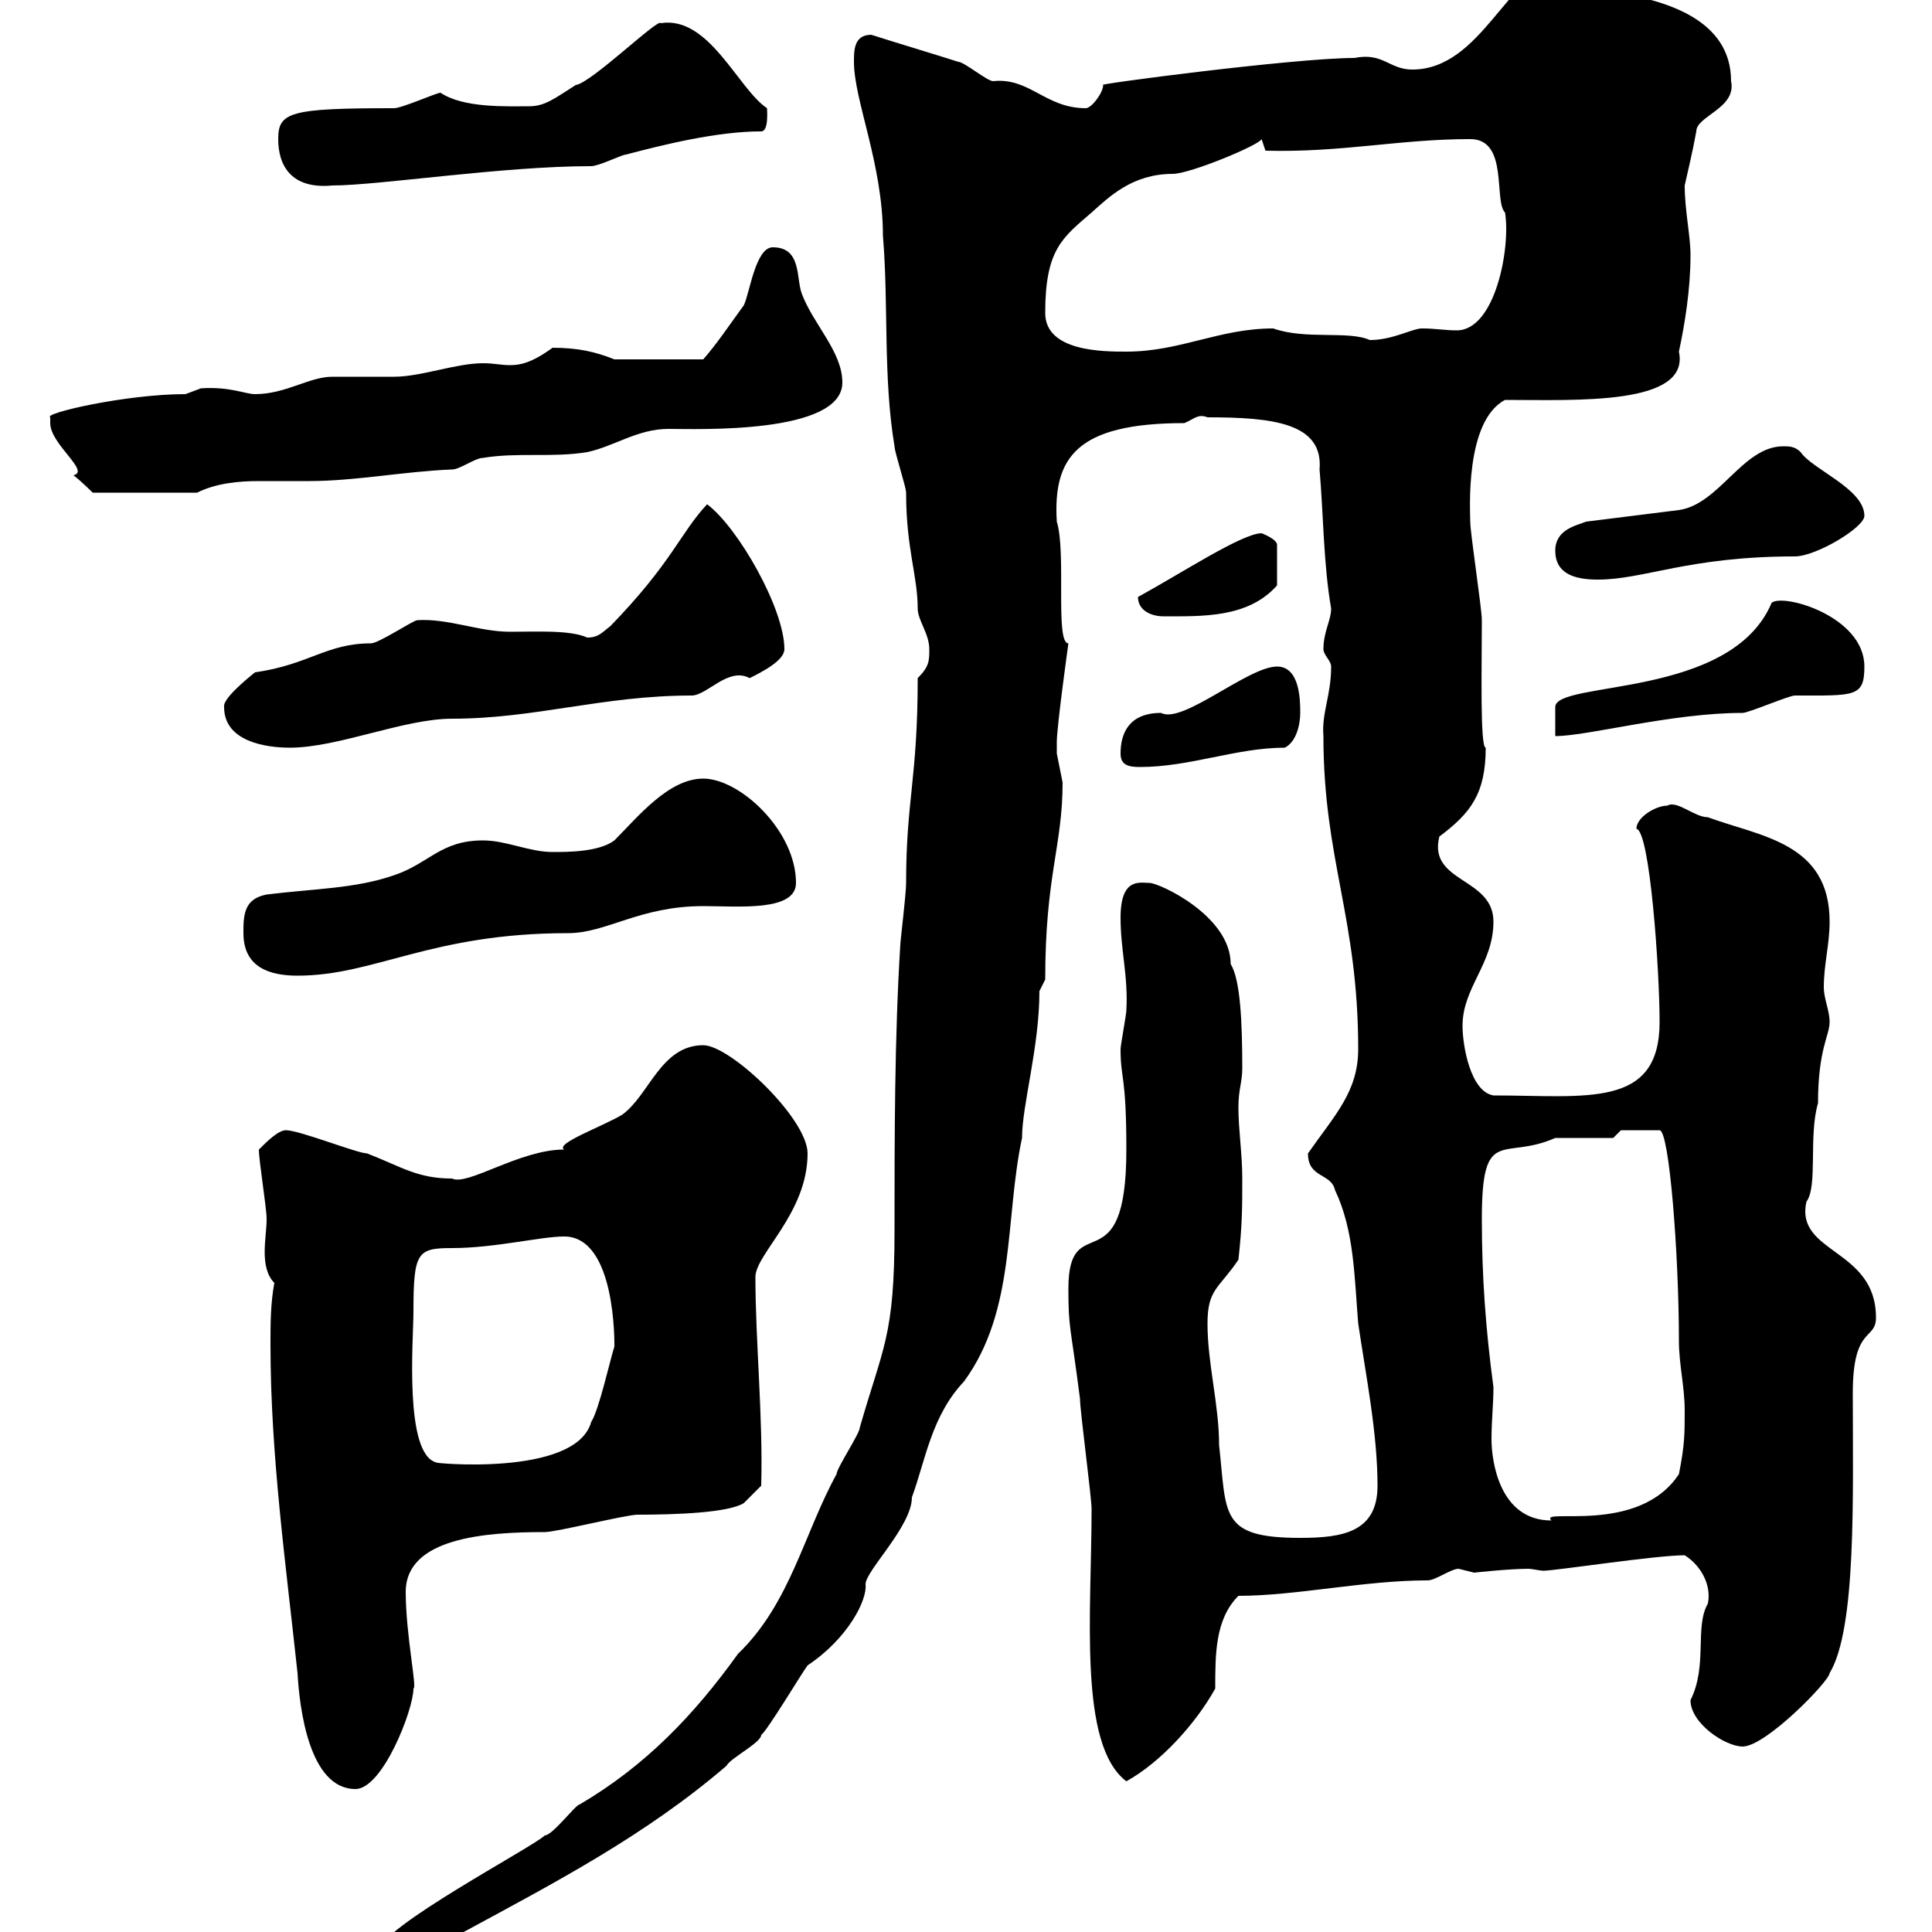 <svg xmlns="http://www.w3.org/2000/svg" xmlns:xlink="http://www.w3.org/1999/xlink" width="300" height="300"><path d="M58.80 303C58.80 304.80 60.60 304.80 61.20 304.80C66 304.80 68.40 301.80 72 300C86.40 292.20 100.20 285 112.80 274.20C113.40 273 118.20 270.60 118.20 269.40C119.10 268.80 124.50 259.80 125.40 258.60C131.70 254.40 134.70 248.40 134.40 246C134.40 243.90 141.60 237 141.60 232.50C143.70 226.80 144.60 219.90 149.70 214.50C157.80 203.40 156 189.30 158.70 176.70C158.70 171.60 161.40 162.60 161.40 153.90L162.30 152.10C162.30 135.90 165 131.40 165 121.50C165 121.50 164.10 117 164.10 117C164.10 116.40 164.10 115.80 164.10 115.20C164.10 112.80 165.90 99.90 165.90 99.90C163.80 99.90 165.60 85.80 164.10 81C163.50 71.10 167.10 65.70 183.90 65.70C185.40 65.10 186 64.20 187.50 64.80C197.70 64.80 205.50 65.70 204.90 72.90C205.50 79.80 205.50 87.60 206.70 94.50C206.70 96.30 205.50 98.10 205.50 100.80C205.50 101.70 206.70 102.60 206.70 103.50C206.70 108 205.20 110.70 205.50 114.30C205.50 133.50 210.90 142.50 210.90 162.90C210.90 169.50 207.30 173.10 203.10 179.10C203.10 183 206.70 182.10 207.30 184.80C210.30 191.10 210.30 198.30 210.90 205.50C212.10 213.60 213.90 222.60 213.90 230.70C213.90 237.90 208.50 238.80 201.90 238.80C189.30 238.80 190.50 235.20 189.30 224.40C189.30 218.10 187.50 211.80 187.50 205.50C187.50 200.10 189.30 200.10 192.30 195.60C192.90 190.20 192.90 187.50 192.90 183C192.90 179.10 192.30 175.50 192.30 171.90C192.30 169.20 192.90 168 192.90 165.90C192.90 158.70 192.60 152.10 191.10 149.70C191.10 142.20 180 137.10 178.50 137.10C177 137.10 174 136.20 174 142.50C174 147.60 175.20 151.50 174.90 156.90C174.90 157.50 174 162.30 174 162.90C174 167.70 174.90 166.80 174.90 178.50C174.90 200.10 165.90 187.20 165.90 200.10C165.90 206.40 166.20 205.50 167.70 217.20C167.70 219 169.50 232.50 169.50 234.30C169.50 250.50 167.40 270.90 174.90 276.60C180.30 273.60 185.70 267.60 188.70 262.20C188.70 256.80 188.70 251.40 192.30 247.80C201.30 247.80 211.80 245.40 221.70 245.40C222.90 245.40 225.30 243.60 226.50 243.60C226.50 243.60 228.90 244.20 228.90 244.20C228.90 244.20 234.30 243.60 237.30 243.60C237.90 243.60 239.10 243.90 239.70 243.90C241.50 243.90 257.10 241.50 261.60 241.50C264 243 265.80 246 265.20 249C263.10 252.60 265.20 258.60 262.50 264C262.50 267.60 267.90 271.20 270.60 271.20C274.20 271.20 284.10 261 284.10 259.80C288.30 252.90 287.70 232.20 287.70 216.30C287.70 205.80 291.30 208.20 291.30 204.60C291.30 193.80 278.70 194.70 280.50 186.60C282.30 184.20 280.80 176.40 282.30 171.30C282.30 162.90 284.10 160.80 284.10 158.70C284.10 156.90 283.20 155.10 283.20 153.30C283.20 149.70 284.10 146.70 284.10 143.10C284.10 130.80 273.30 129.90 265.20 126.90C263.10 126.90 260.40 124.20 258.90 125.10C257.10 125.10 254.10 126.90 254.10 128.70C256.20 129 257.70 150.60 257.70 158.70C257.70 172.20 246.30 170.10 231.90 170.10C228.30 169.50 227.10 162.30 227.10 159.30C227.10 153.30 231.90 149.70 231.90 143.10C231.90 136.20 221.70 137.10 223.50 129.90C228.30 126.30 230.70 123.30 230.70 116.10C229.80 116.10 230.10 103.20 230.10 96.30C230.10 94.50 228.30 82.80 228.30 81C228.30 79.50 227.40 65.40 233.70 62.10C244.80 62.10 262.50 63 260.70 54.60C261.60 50.40 262.50 45 262.50 39.60C262.50 36.60 261.60 32.70 261.60 28.80C262.20 26.10 262.80 23.70 263.40 20.40C263.40 18 269.70 16.80 268.80 12.60C268.80 3 258.60 0 250.50-1.20C246.90-3 246.30-4.80 241.50-4.80C234.30-4.80 230.10 10.80 219.30 10.80C215.70 10.80 214.80 8.10 210.30 9C201 9 169.20 13.20 171.30 13.20C171.30 14.40 169.50 16.80 168.60 16.80C162.30 16.80 159.90 12 154.20 12.60C153.30 12.60 149.70 9.60 148.80 9.60C147 9 137.10 6 135.30 5.40C132.60 5.40 132.60 7.80 132.60 9.60C132.60 15.60 137.10 25.50 137.10 36.60C138 47.40 137.10 58.50 138.90 69.30C138.90 70.20 140.70 75.60 140.70 76.50C140.70 85.20 142.50 89.40 142.50 94.50C142.50 96.30 144.30 98.40 144.30 100.80C144.30 102.60 144.30 103.50 142.50 105.30C142.50 120.90 140.70 124.20 140.70 137.10C140.70 138.90 139.80 146.10 139.80 146.70C138.90 161.10 138.90 176.70 138.90 191.10C138.90 207.60 137.10 209.10 133.50 221.70C133.50 222.60 129.90 228 129.90 228.90C124.80 238.20 122.70 249 114.60 256.80C107.70 266.40 100.20 274.20 90 280.20C89.40 280.20 85.80 285 84.60 285C82.80 286.80 58.80 299.40 58.80 303ZM42.60 199.20C42 202.50 42 205.50 42 208.80C42 225.90 44.40 243 46.20 259.80C46.50 265.20 48 277.80 55.20 277.80C59.40 277.80 64.20 265.50 64.20 262.20C64.80 262.20 63 253.80 63 247.20C63 238.80 75.30 237.90 84.60 237.90C86.40 237.90 97.20 235.20 99 235.20C105 235.20 113.10 234.90 115.50 233.40L118.20 230.70C118.50 220.20 117.30 208.20 117.30 198.30C117.30 194.70 125.40 188.40 125.40 179.10C125.40 173.70 113.40 162.30 109.20 162.30C102.60 162.30 100.80 170.10 96.60 173.10C93.60 174.90 86.10 177.60 87.60 178.50C80.70 178.50 72.60 184.20 70.20 183C64.80 183 62.40 181.20 57 179.10C55.50 179.10 46.50 175.50 44.40 175.50C43.20 175.50 41.40 177.30 40.20 178.50C40.20 180.30 41.40 187.50 41.40 189.30C41.40 190.80 41.10 192.60 41.10 194.40C41.10 196.20 41.40 198 42.60 199.20ZM230.10 189.30C230.10 174.60 233.40 180.30 241.50 176.70C243.30 176.70 249.90 176.70 250.50 176.70L251.70 175.50L257.70 175.50C259.20 175.50 260.70 194.70 260.70 208.20C260.70 211.80 261.60 215.40 261.60 219C261.60 222.60 261.60 224.40 260.70 228.90C254.40 238.50 238.80 234 240.90 236.10C232.80 236.10 231.60 226.80 231.60 223.50C231.60 220.50 231.90 218.10 231.90 215.40C230.70 206.40 230.10 198.30 230.10 189.30ZM64.20 203.70C64.20 194.40 64.80 193.80 70.20 193.80C76.80 193.80 84 192 87.60 192C95.70 192 95.40 208.80 95.40 209.10C94.80 210.90 93 219 91.80 220.80C89.40 229.50 66.30 227.10 67.80 227.10C62.70 225.90 64.20 207.90 64.20 203.70ZM37.80 144.30C37.80 144.30 37.80 144.90 37.80 144.90C37.80 150.30 42 151.50 46.20 151.50C58.20 151.50 66.90 144.90 88.20 144.90C94.20 144.90 99.30 140.70 109.20 140.70C114.60 140.70 123.60 141.60 123.60 137.10C123.60 129 114.90 120.90 109.20 120.90C103.80 120.90 99 126.90 95.40 130.50C93 132.30 88.20 132.30 85.80 132.30C82.20 132.30 78.60 130.50 75 130.50C68.40 130.50 66.60 134.10 61.20 135.90C55.20 138 48.60 138 41.40 138.90C38.40 139.50 37.80 141.30 37.80 144.30ZM174 117C174 118.80 175.20 119.10 177 119.10C184.80 119.10 192 116.10 199.50 116.10C201.30 115.20 201.90 112.50 201.90 110.70C201.90 108.90 201.90 103.50 198.30 103.50C193.80 103.50 183.60 112.50 180.30 110.70C175.20 110.70 174 114 174 117ZM34.80 109.80C34.80 115.20 41.40 116.10 45 116.10C52.50 116.10 62.70 111.60 70.20 111.60C83.10 111.60 93.60 108 107.40 108C109.80 108 113.10 103.50 116.40 105.30C118.20 104.40 121.80 102.60 121.80 100.80C121.80 94.50 114.60 81.90 109.80 78.30C105.60 82.80 104.40 87.30 94.80 97.20C93.60 98.10 93 99 91.20 99C88.50 97.80 83.40 98.10 79.20 98.10C74.40 98.10 69.60 96 64.80 96.30C64.20 96.30 58.80 99.90 57.60 99.90C50.70 99.90 48 103.20 39.60 104.40C38.10 105.60 34.50 108.60 34.80 109.80ZM275.10 93.60C268.80 108.60 241.50 105.60 241.50 109.80L241.50 114.30C246.60 114.30 259.50 110.70 270.60 110.70C271.50 110.70 277.80 108 278.70 108C288 108 289.50 108.30 289.50 103.50C289.50 95.70 276.90 92.10 275.10 93.60ZM176.70 92.70C176.70 94.80 178.80 95.70 180.60 95.70C186.60 95.70 193.80 96 198.30 90.90L198.30 84.60C198.30 83.70 195.90 82.80 195.90 82.80C192.90 82.80 183.30 89.10 176.70 92.70ZM241.50 85.50C241.50 89.10 244.50 90 248.10 90C255.30 90 262.20 86.40 278.70 86.40C282 86.40 289.50 81.90 289.50 80.10C289.50 75.90 281.40 72.90 279.60 70.20C278.70 69.30 277.80 69.30 276.90 69.30C270.60 69.30 267 78.30 260.70 79.20L246.30 81C244.80 81.60 241.50 82.20 241.50 85.50ZM7.80 64.80C7.80 64.80 7.80 65.70 7.80 65.70C7.80 69 14.10 73.20 11.40 73.80C12.60 74.70 14.40 76.50 14.40 76.50L30.60 76.50C33.60 75 37.20 74.70 40.20 74.70C42.90 74.70 45.30 74.70 48 74.70C55.20 74.70 62.70 73.20 70.20 72.90C71.40 72.90 73.80 71.10 75 71.10C80.40 70.20 85.80 71.10 91.20 70.20C95.40 69.30 99 66.60 103.80 66.60C108 66.60 130.80 67.50 130.80 59.40C130.80 54.60 126.30 50.40 124.50 45.60C123.60 43.20 124.50 38.40 120 38.40C117.30 38.40 116.40 45.60 115.50 47.40C113.10 50.70 111.30 53.40 109.20 55.80L95.40 55.80C92.40 54.60 89.70 54 85.80 54C82.50 56.40 80.70 56.70 79.20 56.70C77.70 56.70 76.80 56.40 75 56.40C70.80 56.40 65.40 58.50 61.20 58.50C60.60 58.50 52.20 58.50 51.60 58.50C48 58.50 44.40 61.20 39.60 61.20C38.10 61.20 35.70 60 31.20 60.30C31.20 60.30 28.80 61.20 28.80 61.20C19.50 61.20 6.60 64.20 7.80 64.80ZM162.30 48.60C162.30 38.70 165 36.90 169.50 33C172.20 30.60 175.80 27 182.10 27C184.80 27 195.60 22.50 195.90 21.60L196.50 23.40C208.50 23.70 217.20 21.60 228.30 21.60C234.30 21.60 231.90 31.20 233.70 33C234.60 38.40 232.20 51.30 226.20 51.30C224.40 51.30 222.90 51 220.80 51C219.30 51 216.30 52.80 212.70 52.80C209.40 51.30 202.80 52.80 197.70 51C189.30 51 183.30 54.60 174.90 54.60C171.30 54.60 162.30 54.60 162.30 48.60ZM43.20 21.60C43.20 25.80 45.30 29.40 51.60 28.80C58.80 28.80 78 25.80 91.80 25.80C93 25.80 96.60 24 97.20 24C102.90 22.50 111.30 20.40 118.20 20.40C119.40 20.40 119.10 17.10 119.10 16.80C114.60 13.80 110.10 2.40 102.60 3.60C102.30 2.70 91.80 12.90 89.40 13.20C86.10 15.30 84.60 16.50 82.20 16.50C78.60 16.50 72 16.80 68.40 14.40C67.80 14.40 62.40 16.80 61.20 16.80C45 16.80 43.20 17.40 43.20 21.60Z"/></svg>